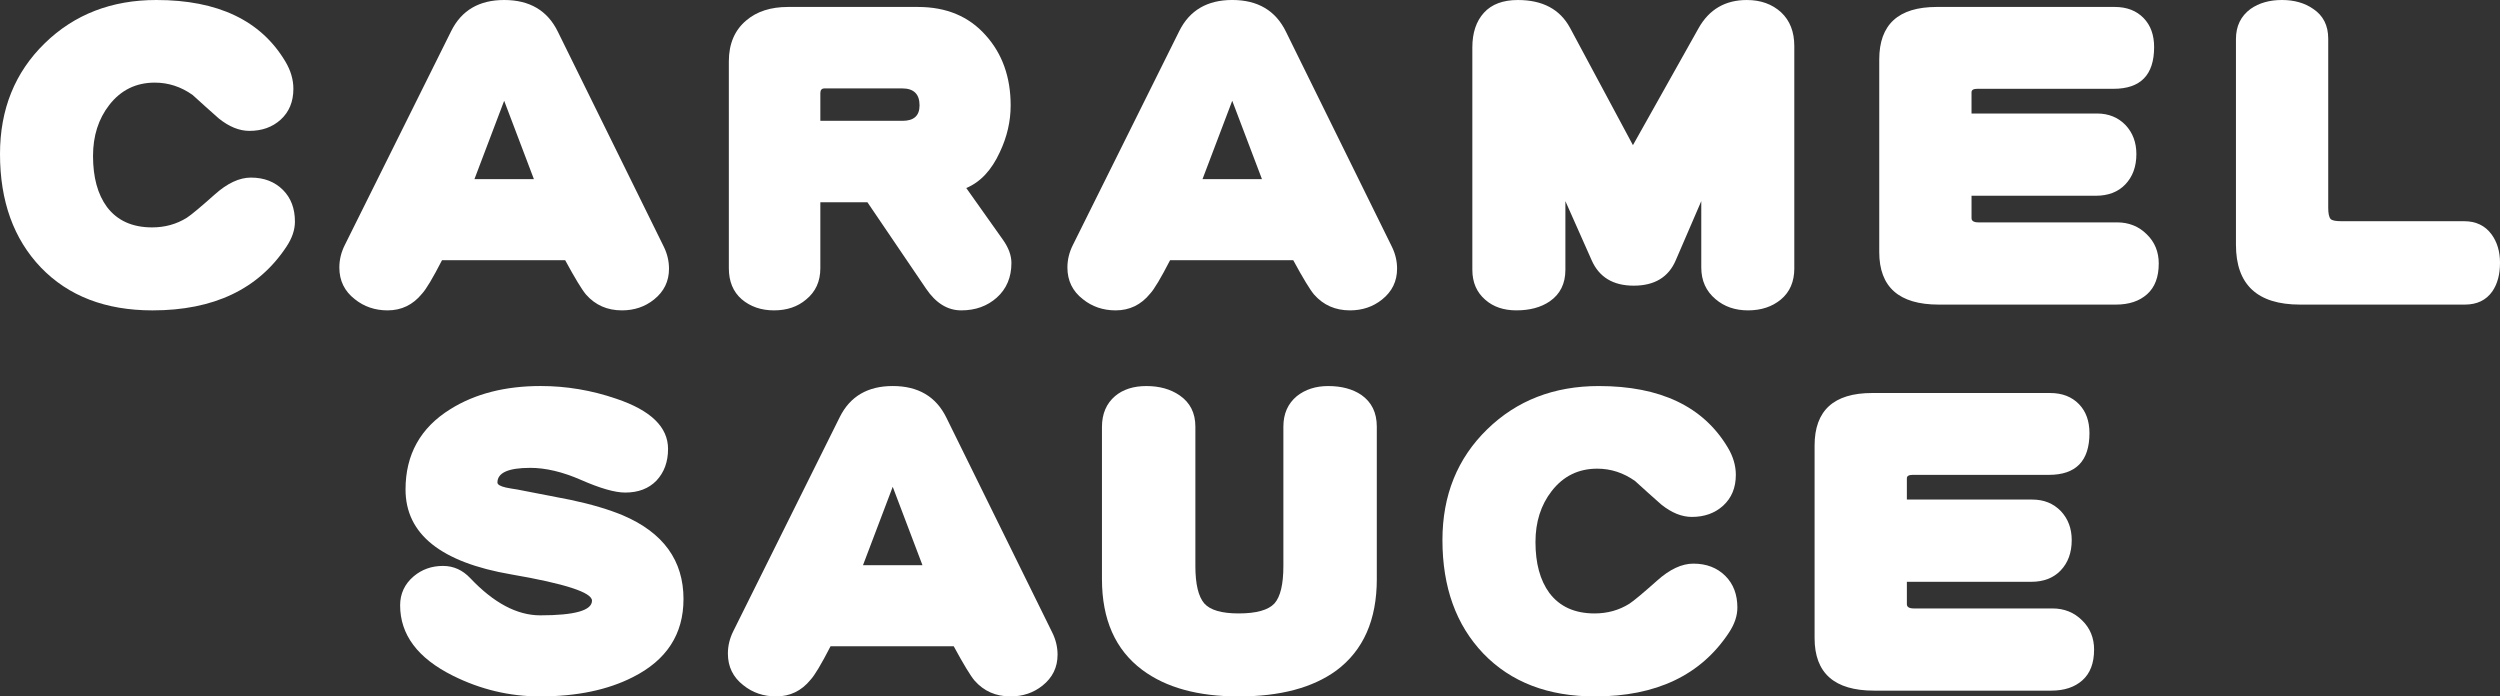 <?xml version="1.0" encoding="UTF-8"?>
<svg id="_レイヤー_2" data-name="レイヤー 2" xmlns="http://www.w3.org/2000/svg" viewBox="0 0 258.534 72.02">
  <rect x="0" y="0" width="258.534" height="72.02" fill="#333333" stroke="none"/>
  <defs>
    <style>
      .cls-1 {
        fill: #fff;
      }
    </style>
  </defs>
  <g id="_レイヤー_1-2" data-name="レイヤー 1">
    <g>
      <path class="cls-1" d="M30.5,22.916c0,.852-.293,1.717-.878,2.595-2.901,4.392-7.519,6.587-13.853,6.587-4.844,0-8.69-1.477-11.538-4.432C1.41,24.712,0,20.8,0,15.929,0,11.298,1.543,7.479,4.631,4.471,7.691,1.491,11.538,0,16.168,0c6.361,0,10.805,2.116,13.334,6.348.559.932.838,1.876.838,2.834,0,1.331-.439,2.396-1.317,3.194-.852.772-1.93,1.158-3.234,1.158-1.038,0-2.089-.425-3.154-1.277-.905-.798-1.81-1.61-2.715-2.436-1.197-.851-2.502-1.277-3.912-1.277-1.943,0-3.513.772-4.711,2.315-1.118,1.438-1.677,3.194-1.677,5.27,0,2.209.479,3.966,1.438,5.27,1.064,1.411,2.621,2.116,4.671,2.116,1.33,0,2.528-.333,3.593-.998.452-.292,1.41-1.091,2.875-2.395,1.304-1.171,2.555-1.757,3.752-1.757,1.357,0,2.461.426,3.313,1.277.825.826,1.238,1.917,1.238,3.274Z"/>
      <path class="cls-1" d="M69.185,27.786c0,1.304-.519,2.368-1.557,3.193-.932.745-2.036,1.118-3.313,1.118-1.517,0-2.754-.546-3.713-1.637-.426-.505-1.145-1.69-2.156-3.553h-12.735c-.958,1.863-1.651,3.021-2.076,3.473-.932,1.144-2.116,1.717-3.553,1.717-1.304,0-2.435-.386-3.393-1.158-1.065-.825-1.597-1.917-1.597-3.274,0-.798.186-1.57.559-2.315L46.669,3.194c1.064-2.129,2.888-3.194,5.469-3.194,2.635,0,4.484,1.092,5.549,3.274l10.938,22.197c.373.745.559,1.517.559,2.315ZM55.212,18.524l-3.074-8.104-3.074,8.104h6.148Z"/>
      <path class="cls-1" d="M104.595,27.187c0,1.491-.506,2.688-1.517,3.593-.985.878-2.209,1.317-3.673,1.317-1.411,0-2.622-.746-3.633-2.236l-6.068-8.942h-4.87v6.827c0,1.357-.493,2.435-1.477,3.233-.878.745-1.983,1.118-3.314,1.118-1.331,0-2.449-.386-3.353-1.158-.878-.772-1.318-1.836-1.318-3.194V6.348c0-1.81.599-3.22,1.797-4.231,1.091-.932,2.528-1.397,4.312-1.397h13.454c2.927,0,5.256.972,6.986,2.914,1.73,1.917,2.595,4.339,2.595,7.266,0,1.65-.373,3.26-1.118,4.831-.852,1.863-2.01,3.101-3.473,3.713l3.792,5.35c.585.825.878,1.624.878,2.395ZM95.094,10.899c0-1.171-.599-1.757-1.796-1.757h-8.024c-.293,0-.439.16-.439.479v2.874h8.503c1.171,0,1.756-.532,1.756-1.597Z"/>
      <path class="cls-1" d="M144.477,27.786c0,1.304-.519,2.368-1.557,3.193-.932.745-2.036,1.118-3.313,1.118-1.517,0-2.754-.546-3.713-1.637-.426-.505-1.145-1.69-2.156-3.553h-12.735c-.958,1.863-1.651,3.021-2.076,3.473-.932,1.144-2.116,1.717-3.553,1.717-1.304,0-2.435-.386-3.393-1.158-1.065-.825-1.597-1.917-1.597-3.274,0-.798.186-1.57.559-2.315l11.019-22.157c1.064-2.129,2.888-3.194,5.469-3.194,2.635,0,4.484,1.092,5.549,3.274l10.938,22.197c.373.745.559,1.517.559,2.315ZM130.504,18.524l-3.074-8.104-3.074,8.104h6.148Z"/>
      <path class="cls-1" d="M185.557,27.746c0,1.384-.466,2.461-1.397,3.233-.905.745-2.036,1.118-3.393,1.118-1.332,0-2.449-.386-3.354-1.158-.985-.825-1.478-1.917-1.478-3.274v-6.866l-2.635,6.108c-.745,1.756-2.196,2.635-4.352,2.635-2.129,0-3.58-.878-4.352-2.635l-2.714-6.108v7.106c0,1.437-.546,2.528-1.637,3.273-.905.612-2.05.918-3.434.918-1.304,0-2.369-.359-3.194-1.078-.905-.772-1.357-1.81-1.357-3.114V4.911c0-1.517.399-2.715,1.198-3.593.798-.878,1.969-1.317,3.513-1.317,2.555,0,4.352.958,5.39,2.875l6.507,12.136,6.787-12.096c1.091-1.942,2.755-2.915,4.99-2.915,1.438,0,2.621.426,3.553,1.278.904.852,1.357,2.01,1.357,3.473v22.995Z"/>
      <path class="cls-1" d="M223.243,27.267c0,1.384-.399,2.435-1.198,3.154-.798.719-1.876,1.078-3.233,1.078h-18.324c-4.099,0-6.148-1.81-6.148-5.429V6.148c0-3.619,1.982-5.429,5.949-5.429h18.404c1.251,0,2.249.386,2.994,1.158.719.746,1.078,1.744,1.078,2.994,0,2.875-1.397,4.312-4.192,4.312h-14.092c-.399,0-.599.12-.599.359v2.196h12.975c1.198,0,2.182.399,2.955,1.198.745.798,1.118,1.796,1.118,2.994,0,1.304-.386,2.355-1.158,3.154-.746.772-1.757,1.158-3.034,1.158h-12.855v2.315c0,.293.24.439.719.439h14.332c1.224,0,2.249.413,3.074,1.238.824.798,1.237,1.81,1.237,3.034Z"/>
      <path class="cls-1" d="M258.534,27.187c0,1.198-.267,2.183-.799,2.955-.639.904-1.583,1.357-2.834,1.357h-17.046c-4.418,0-6.627-2.062-6.627-6.188V4.032c0-1.331.505-2.369,1.517-3.114.878-.612,1.957-.918,3.234-.918s2.355.306,3.234.918c1.038.692,1.557,1.716,1.557,3.074v17.486c0,.586.08.972.24,1.158.133.16.505.239,1.118.239h12.695c1.224,0,2.169.453,2.834,1.357.585.798.878,1.783.878,2.954Z"/>
      <path class="cls-1" d="M70.682,61.959c0,3.62-1.744,6.308-5.23,8.064-2.609,1.331-5.815,1.996-9.621,1.996-3.141,0-6.148-.719-9.022-2.156-3.62-1.81-5.43-4.232-5.43-7.266,0-1.198.465-2.196,1.397-2.994.852-.718,1.862-1.078,3.034-1.078,1.091,0,2.036.426,2.834,1.277,2.421,2.555,4.831,3.833,7.226,3.833,3.566,0,5.35-.505,5.35-1.517,0-.852-2.781-1.756-8.344-2.715-7.292-1.25-10.938-4.178-10.938-8.783,0-3.619,1.543-6.388,4.631-8.304,2.555-1.597,5.669-2.396,9.342-2.396,2.661,0,5.27.439,7.825,1.317,3.566,1.198,5.35,2.928,5.35,5.19,0,1.331-.399,2.422-1.198,3.274-.798.825-1.876,1.237-3.233,1.237-1.065,0-2.595-.439-4.591-1.317-1.89-.825-3.633-1.238-5.229-1.238-2.263,0-3.394.506-3.394,1.517,0,.213.292.386.878.519.399.08.785.147,1.158.2,1.836.346,3.686.706,5.549,1.078,2.129.453,3.926.985,5.39,1.597,4.178,1.783,6.268,4.671,6.268,8.663Z"/>
      <path class="cls-1" d="M109.366,67.708c0,1.304-.519,2.368-1.557,3.193-.932.745-2.036,1.118-3.313,1.118-1.517,0-2.754-.546-3.713-1.637-.426-.505-1.145-1.69-2.156-3.553h-12.735c-.958,1.863-1.651,3.021-2.076,3.473-.932,1.144-2.116,1.717-3.553,1.717-1.304,0-2.435-.386-3.393-1.158-1.065-.825-1.597-1.917-1.597-3.274,0-.798.186-1.57.559-2.315l11.019-22.157c1.064-2.129,2.888-3.194,5.469-3.194,2.635,0,4.484,1.092,5.549,3.274l10.938,22.197c.373.745.559,1.517.559,2.315ZM95.394,58.446l-3.074-8.104-3.074,8.104h6.148Z"/>
      <path class="cls-1" d="M142.381,59.884c0,4.231-1.397,7.385-4.192,9.461-2.449,1.783-5.815,2.675-10.1,2.675-4.206,0-7.532-.918-9.98-2.755-2.769-2.076-4.152-5.203-4.152-9.381v-15.729c0-1.357.453-2.421,1.357-3.194.825-.692,1.903-1.038,3.234-1.038,1.357,0,2.501.319,3.433.958,1.091.746,1.637,1.824,1.637,3.234v14.412c0,1.863.305,3.154.918,3.872.612.693,1.796,1.038,3.553,1.038,1.836,0,3.074-.345,3.712-1.038.612-.691.918-1.982.918-3.872v-14.412c0-1.331.465-2.381,1.397-3.154.878-.692,1.956-1.038,3.233-1.038,1.384,0,2.528.306,3.434.918,1.064.745,1.597,1.836,1.597,3.273v15.77Z"/>
      <path class="cls-1" d="M179.668,62.838c0,.852-.293,1.717-.878,2.595-2.901,4.392-7.519,6.587-13.853,6.587-4.844,0-8.69-1.477-11.538-4.432-2.821-2.954-4.231-6.866-4.231-11.737,0-4.631,1.543-8.45,4.631-11.458,3.061-2.98,6.907-4.471,11.538-4.471,6.361,0,10.805,2.116,13.334,6.348.559.932.838,1.876.838,2.834,0,1.331-.439,2.396-1.317,3.194-.852.772-1.93,1.158-3.234,1.158-1.038,0-2.089-.425-3.154-1.277-.905-.798-1.81-1.61-2.715-2.436-1.197-.851-2.502-1.277-3.912-1.277-1.943,0-3.513.772-4.711,2.315-1.118,1.438-1.677,3.194-1.677,5.27,0,2.209.479,3.966,1.438,5.27,1.064,1.411,2.621,2.116,4.671,2.116,1.33,0,2.528-.333,3.593-.998.452-.292,1.41-1.091,2.875-2.395,1.304-1.171,2.555-1.757,3.752-1.757,1.357,0,2.461.426,3.313,1.277.825.826,1.238,1.917,1.238,3.274Z"/>
      <path class="cls-1" d="M216.556,67.189c0,1.384-.399,2.435-1.198,3.154-.798.719-1.876,1.078-3.233,1.078h-18.324c-4.099,0-6.148-1.81-6.148-5.429v-19.921c0-3.619,1.982-5.429,5.949-5.429h18.404c1.251,0,2.249.386,2.994,1.158.719.746,1.078,1.744,1.078,2.994,0,2.875-1.397,4.312-4.192,4.312h-14.092c-.399,0-.599.12-.599.359v2.196h12.975c1.198,0,2.182.399,2.955,1.198.745.798,1.118,1.796,1.118,2.994,0,1.304-.386,2.355-1.158,3.154-.746.772-1.757,1.158-3.034,1.158h-12.855v2.315c0,.293.24.439.719.439h14.332c1.224,0,2.249.413,3.074,1.238.824.798,1.237,1.81,1.237,3.034Z"/>
    </g>
  </g>
</svg>